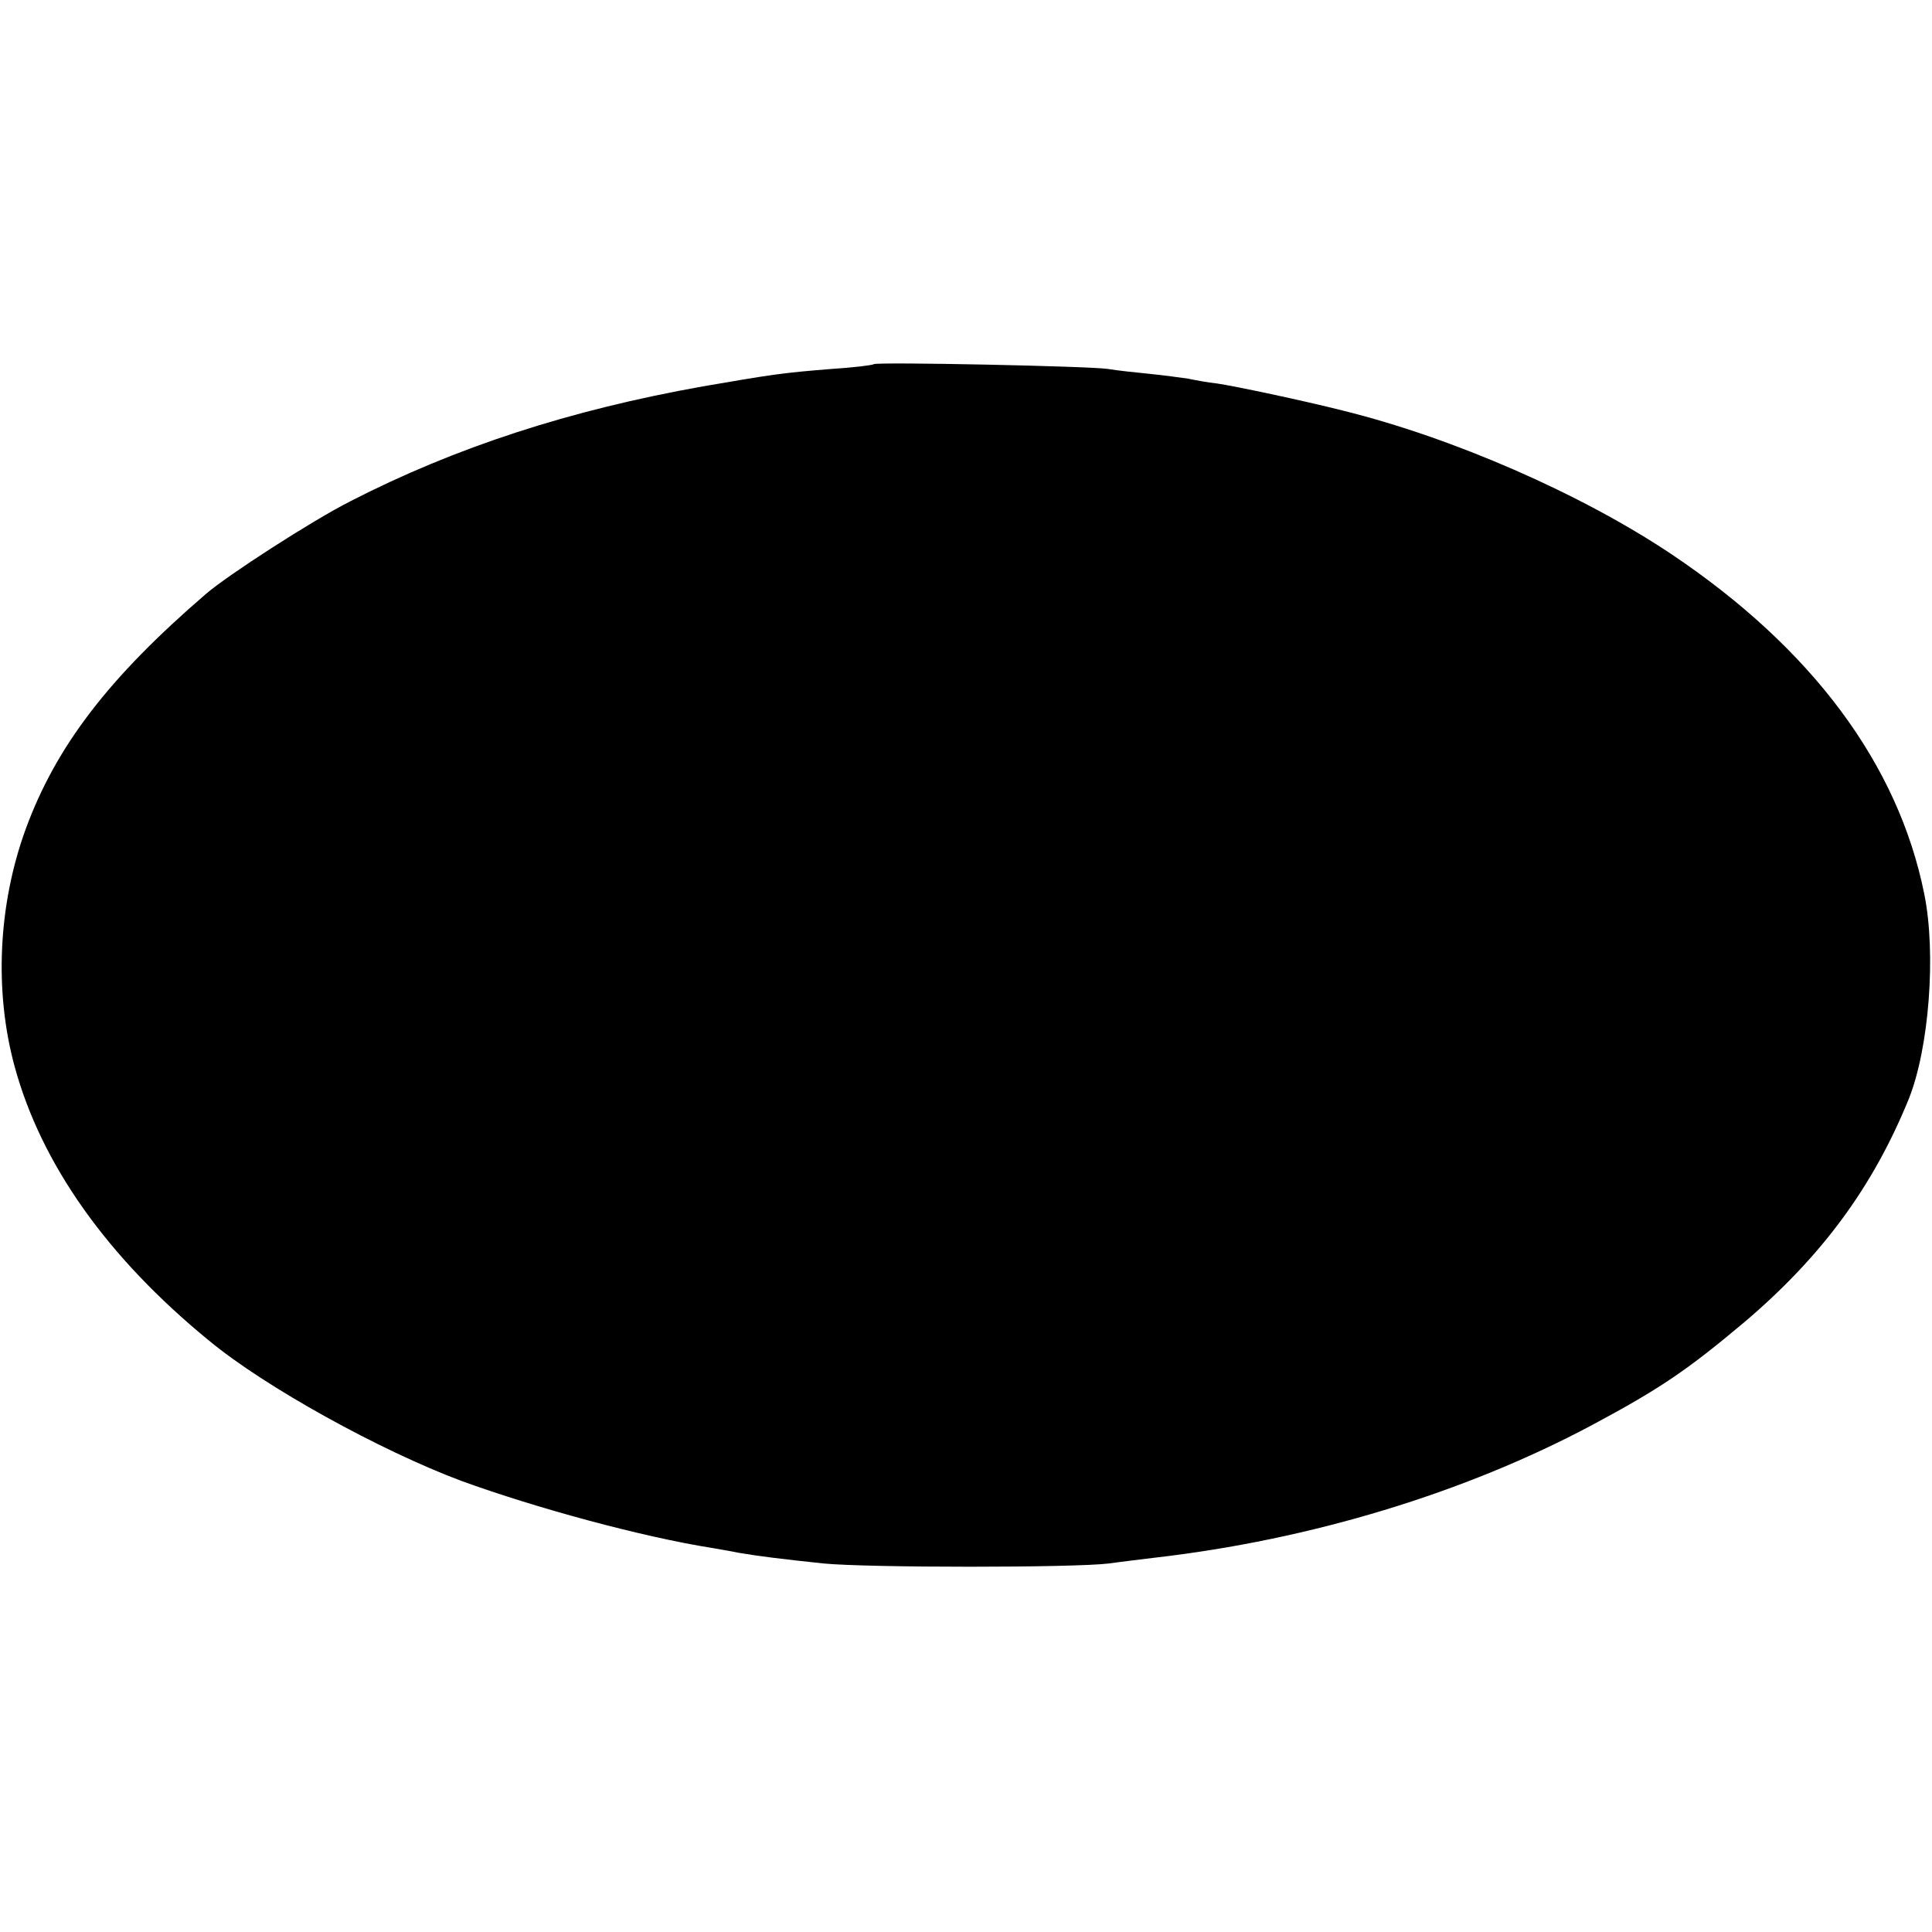 <?xml version="1.0" standalone="no"?>
<!DOCTYPE svg PUBLIC "-//W3C//DTD SVG 20010904//EN"
 "http://www.w3.org/TR/2001/REC-SVG-20010904/DTD/svg10.dtd">
<svg version="1.0" xmlns="http://www.w3.org/2000/svg"
 width="400pt" height="400pt" viewBox="0 0 400 400"
 preserveAspectRatio="xMidYMid meet">
<g transform="translate(0,400) scale(0.1,-0.1)"
fill="#000000" stroke="none">
<path d="M1809 3246 c-2 -2 -42 -7 -89 -10 -100 -8 -120 -11 -265 -36 -275
-49 -512 -126 -730 -238 -79 -40 -254 -153 -299 -192 -201 -173 -310 -315
-373 -487 -57 -157 -65 -335 -23 -490 55 -203 192 -396 402 -568 117 -97 355
-228 523 -291 154 -56 374 -116 520 -139 17 -3 41 -7 55 -10 41 -7 90 -13 175
-22 94 -9 517 -9 591 0 28 4 71 9 95 12 322 37 642 134 906 275 140 75 196
113 315 213 160 136 266 280 340 462 42 105 57 301 32 424 -54 269 -233 509
-524 704 -187 125 -453 241 -680 297 -83 21 -225 51 -260 56 -19 2 -46 7 -60
10 -14 2 -50 7 -80 10 -30 3 -68 7 -85 10 -36 6 -480 15 -486 10z"/>
</g>
</svg>
